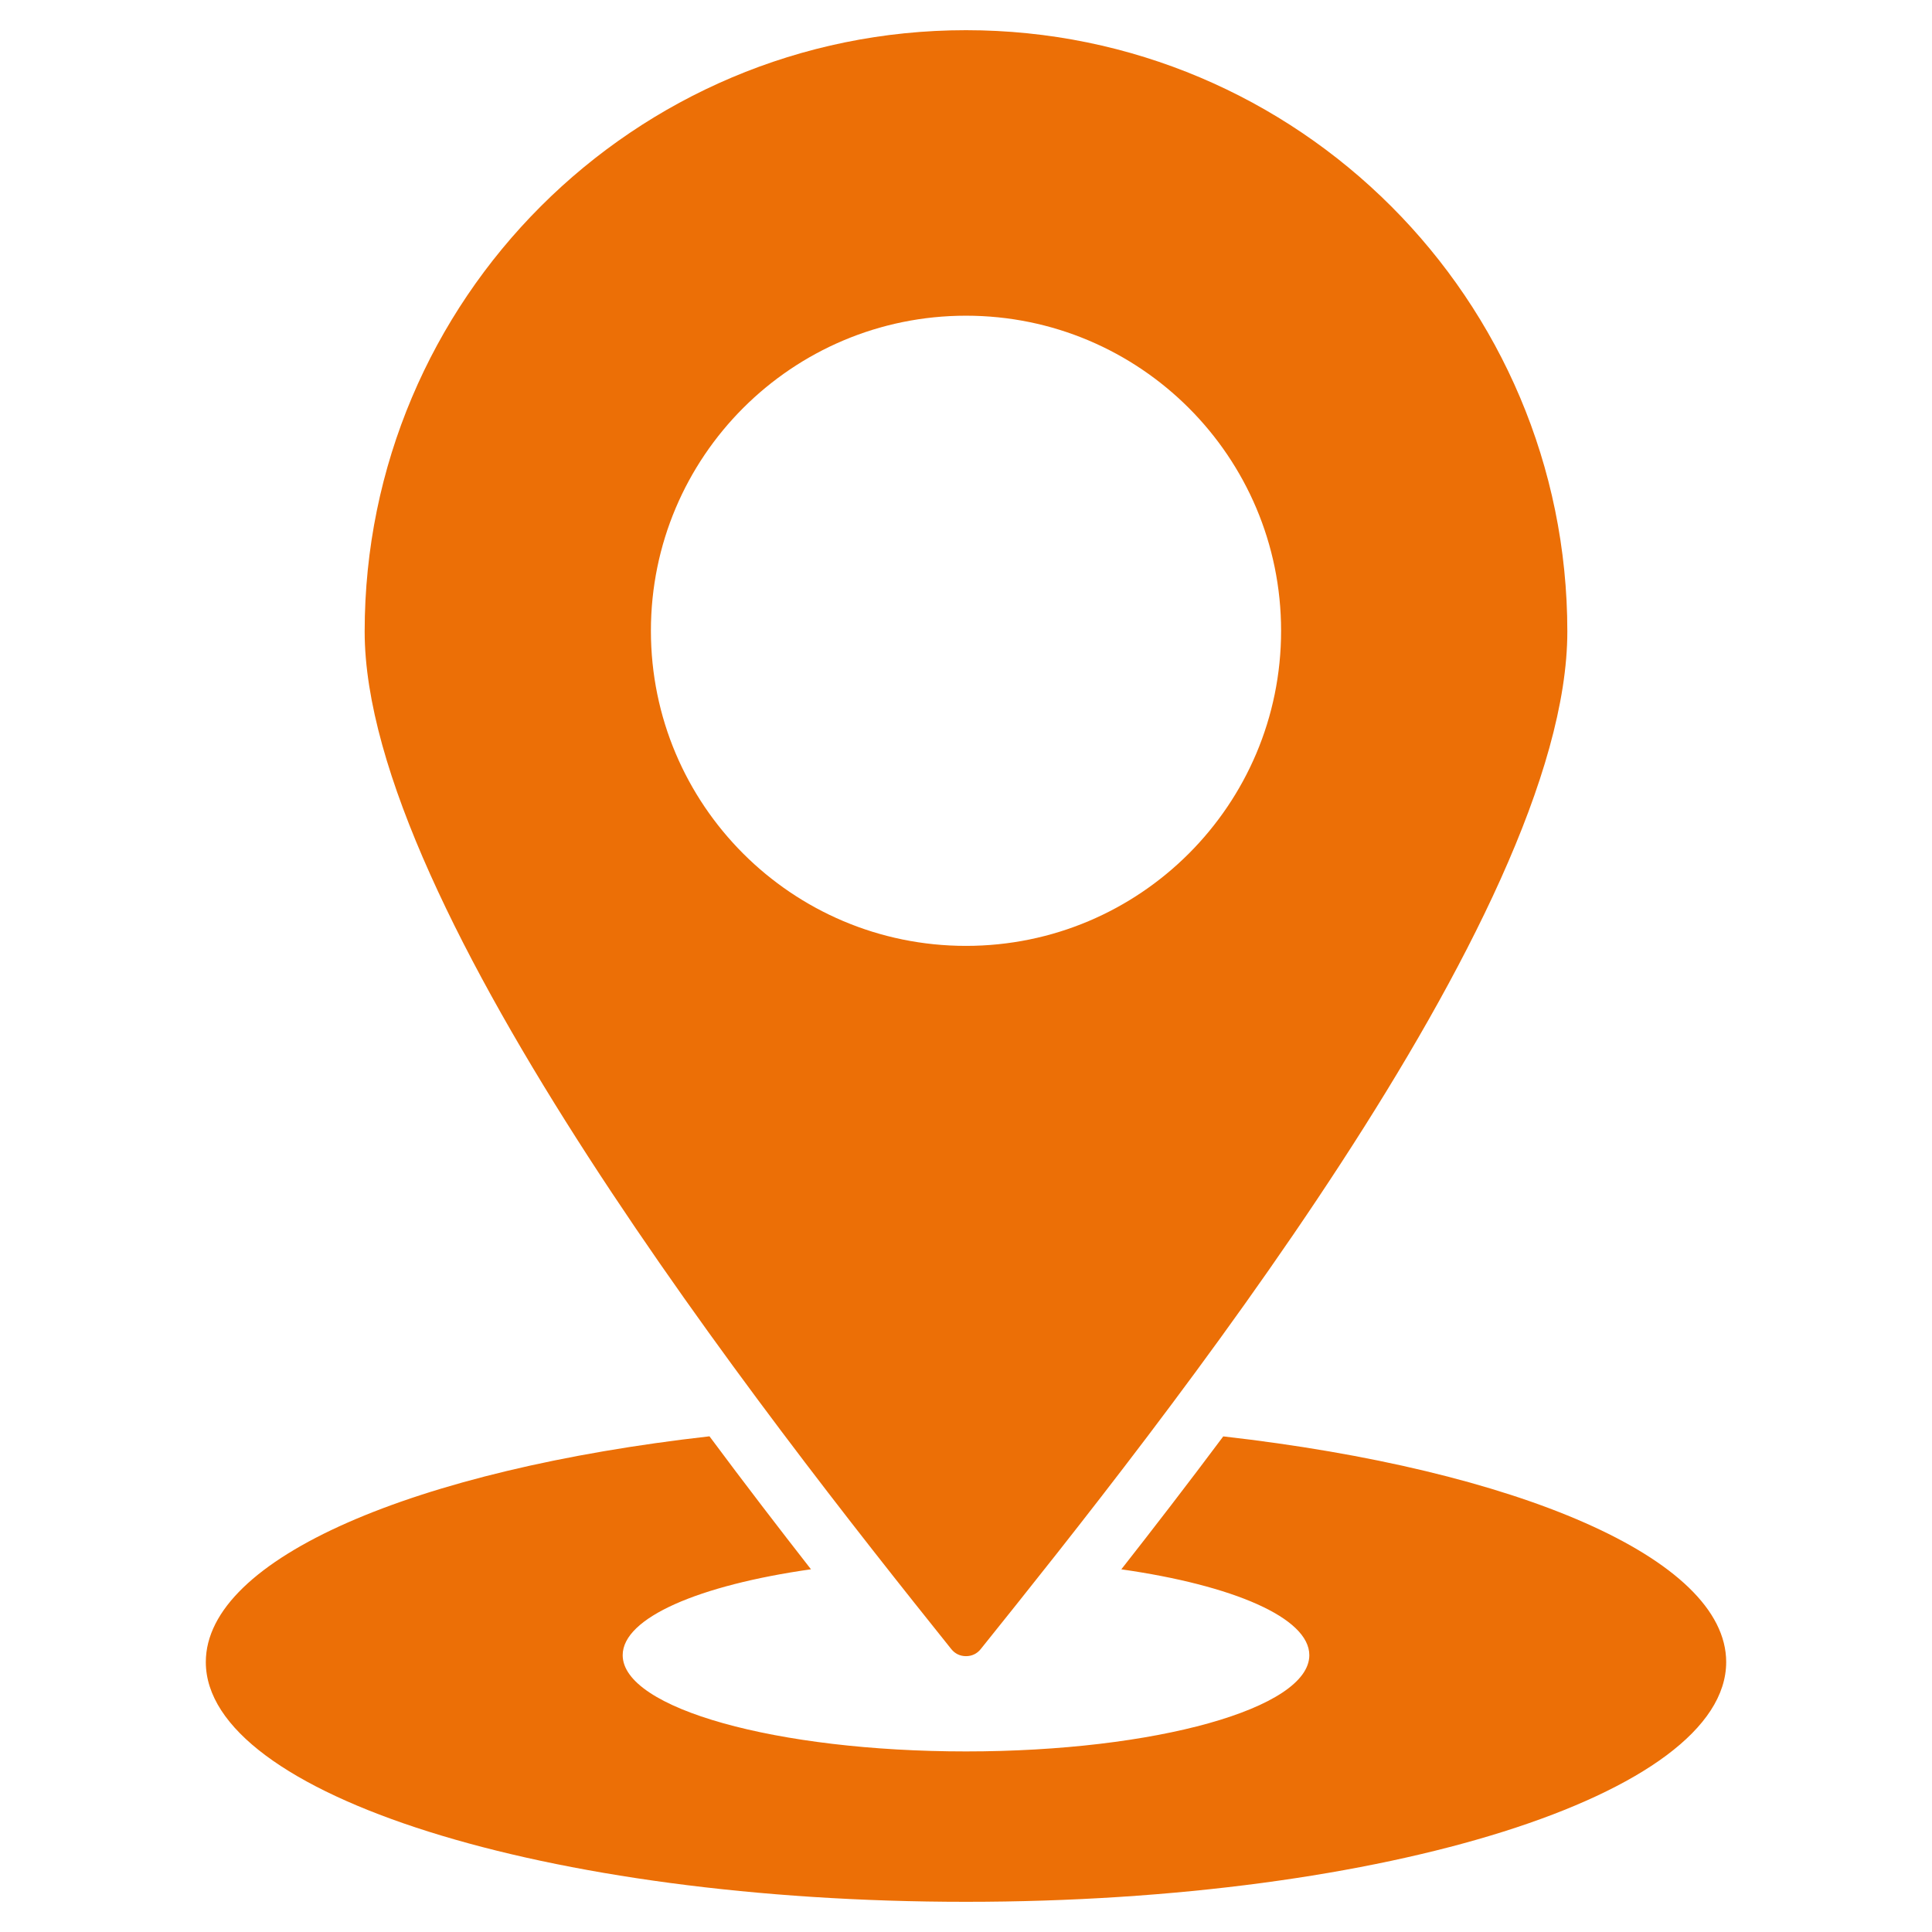 <?xml version="1.0" encoding="UTF-8"?> <svg xmlns="http://www.w3.org/2000/svg" xmlns:xlink="http://www.w3.org/1999/xlink" version="1.1" width="512" height="512" x="0" y="0" viewBox="0 0 512 512" style="enable-background:new 0 0 512 512" xml:space="preserve" class=""><g><path fill-rule="evenodd" d="M457.457 440.463C457.457 475.554 367.262 504 256 504S54.543 475.554 54.543 440.463c0-27.566 55.666-51.028 133.475-59.825 9.324 12.538 18.423 24.389 26.899 35.24-29.606 4.208-49.899 12.82-49.899 22.762 0 14.086 40.734 25.505 90.982 25.505s90.982-11.419 90.982-25.505c0-9.933-20.257-18.539-49.821-22.751 8.526-10.867 17.662-22.711 27.014-35.229 77.708 8.813 133.282 32.259 133.282 59.803zM256 8C167.988 8 96.64 79.348 96.64 167.36c0 73.139 106.233 208.215 155.462 269.667.979 1.223 2.328 1.87 3.897 1.87 1.567.003 2.915-.645 3.897-1.865 47.19-58.805 155.463-194.524 155.463-269.672C415.36 79.348 344.012 8 256 8zm0 75.664c46.116 0 83.502 37.386 83.502 83.502 0 46.117-37.385 83.502-83.502 83.502s-83.502-37.385-83.502-83.502c0-46.116 37.385-83.502 83.502-83.502z" clip-rule="evenodd" fill="#ec6f06" opacity="1" data-original="#000000" class=""></path></g></svg> 